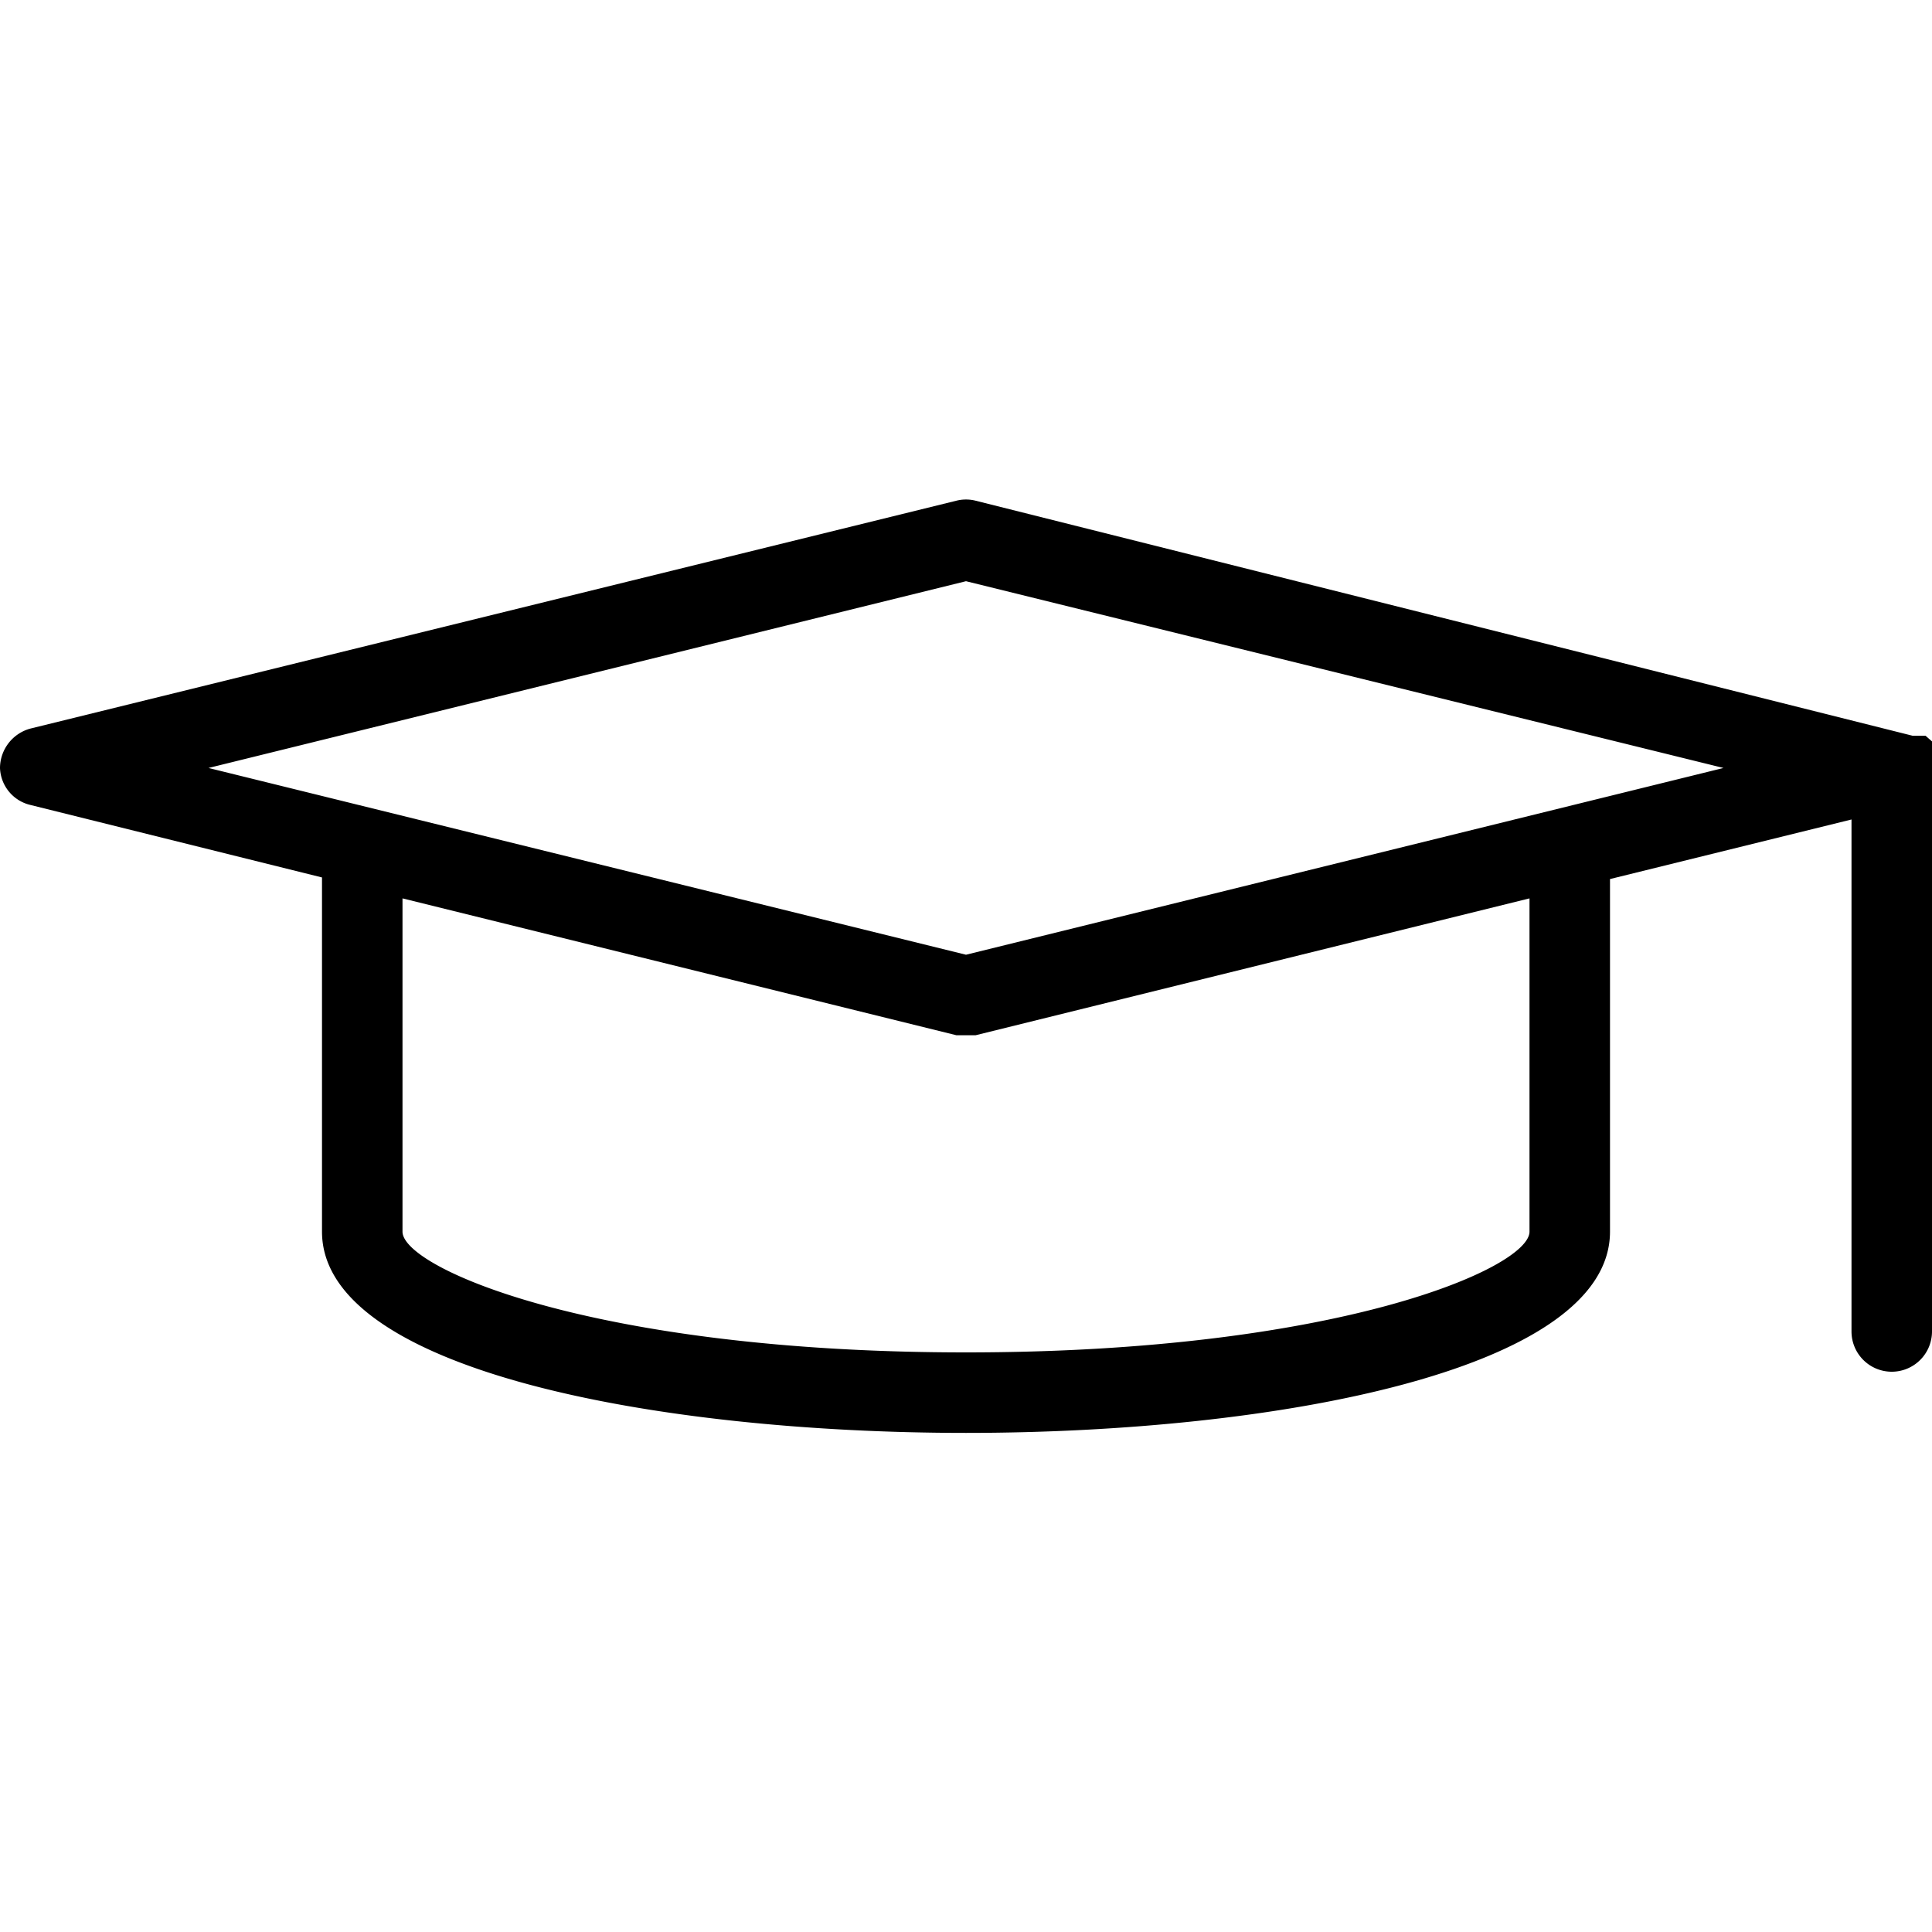 <svg xmlns="http://www.w3.org/2000/svg" viewBox="0 0 24 24" width="24" height="24">
  <title>learning</title>
  <path d="M12,11.86,2.59,9.54,12,7.22l9.41,2.32L12,11.86Zm7,3.44c0,.45-2.38,1.5-7,1.5s-7-1.05-7-1.5V11.16l6.88,1.7h.24L19,11.16Zm5-5.79a.8.8,0,0,0,0-.15l0-.08a.25.25,0,0,0,0-.07l-.08-.07-.05,0-.11,0h0L12.12,6.22a.49.49,0,0,0-.24,0L.38,9.05A.51.51,0,0,0,0,9.54.49.49,0,0,0,.38,10l3.62.9V15.3c0,1.72,4.15,2.5,8,2.5s8-.78,8-2.5V10.92l3-.74v6.36a.5.5,0,0,0,.5.5.5.5,0,0,0,.5-.5v-7Z" fill="#000" fill-rule="evenodd"/>
</svg>
